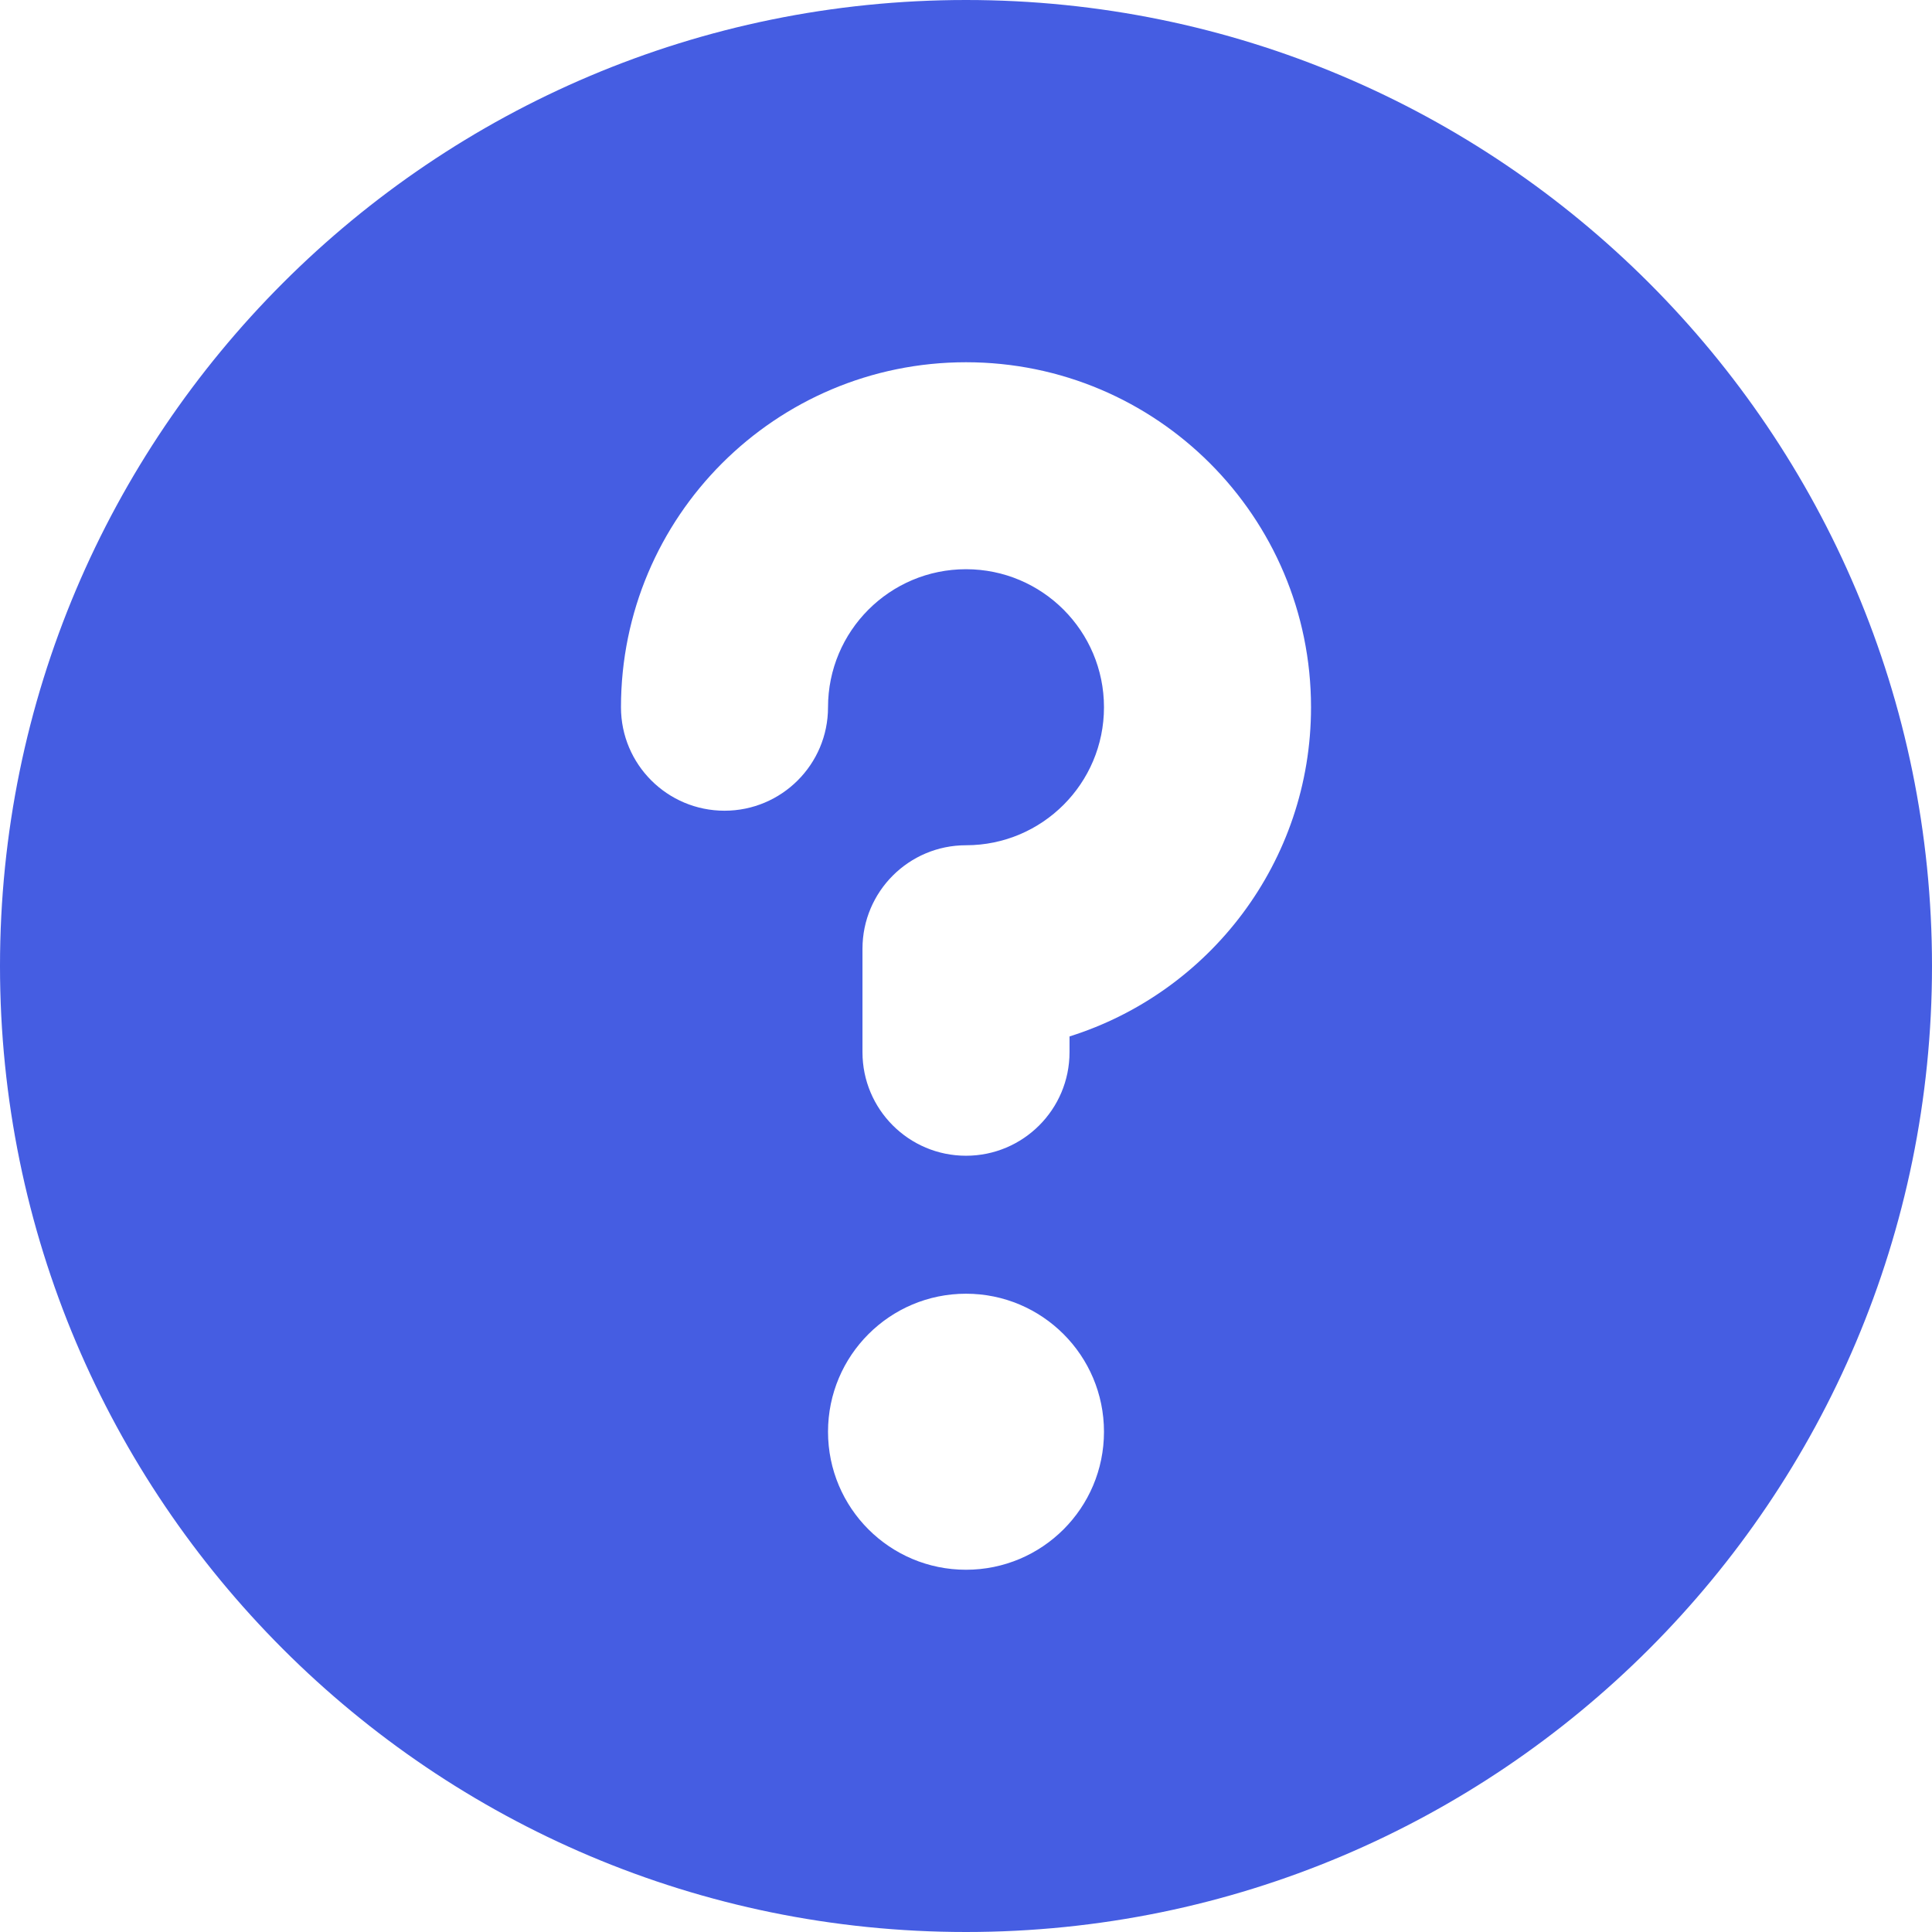 <svg width="24" height="24" viewBox="0 0 24 24" fill="none" xmlns="http://www.w3.org/2000/svg">
<path fill-rule="evenodd" clip-rule="evenodd" d="M12 24C18.627 24 24 18.627 24 12C24 5.373 18.627 0 12 0C5.373 0 0 5.373 0 12C0 18.627 5.373 24 12 24ZM12 7.071C11.053 7.071 10.286 7.839 10.286 8.786C10.286 9.496 9.71 10.071 9 10.071C8.29 10.071 7.714 9.496 7.714 8.786C7.714 6.419 9.633 4.5 12 4.5C14.367 4.5 16.286 6.419 16.286 8.786C16.286 10.705 15.024 12.329 13.286 12.875V13.071C13.286 13.781 12.71 14.357 12 14.357C11.29 14.357 10.714 13.781 10.714 13.071V11.786C10.714 11.076 11.29 10.5 12 10.5C12.947 10.5 13.714 9.732 13.714 8.786C13.714 7.839 12.947 7.071 12 7.071ZM12 16.071C12.947 16.071 13.714 16.839 13.714 17.786C13.714 18.733 12.947 19.5 12 19.5C11.053 19.5 10.286 18.733 10.286 17.786C10.286 16.839 11.053 16.071 12 16.071Z" fill="#455DE2"/>
</svg>

